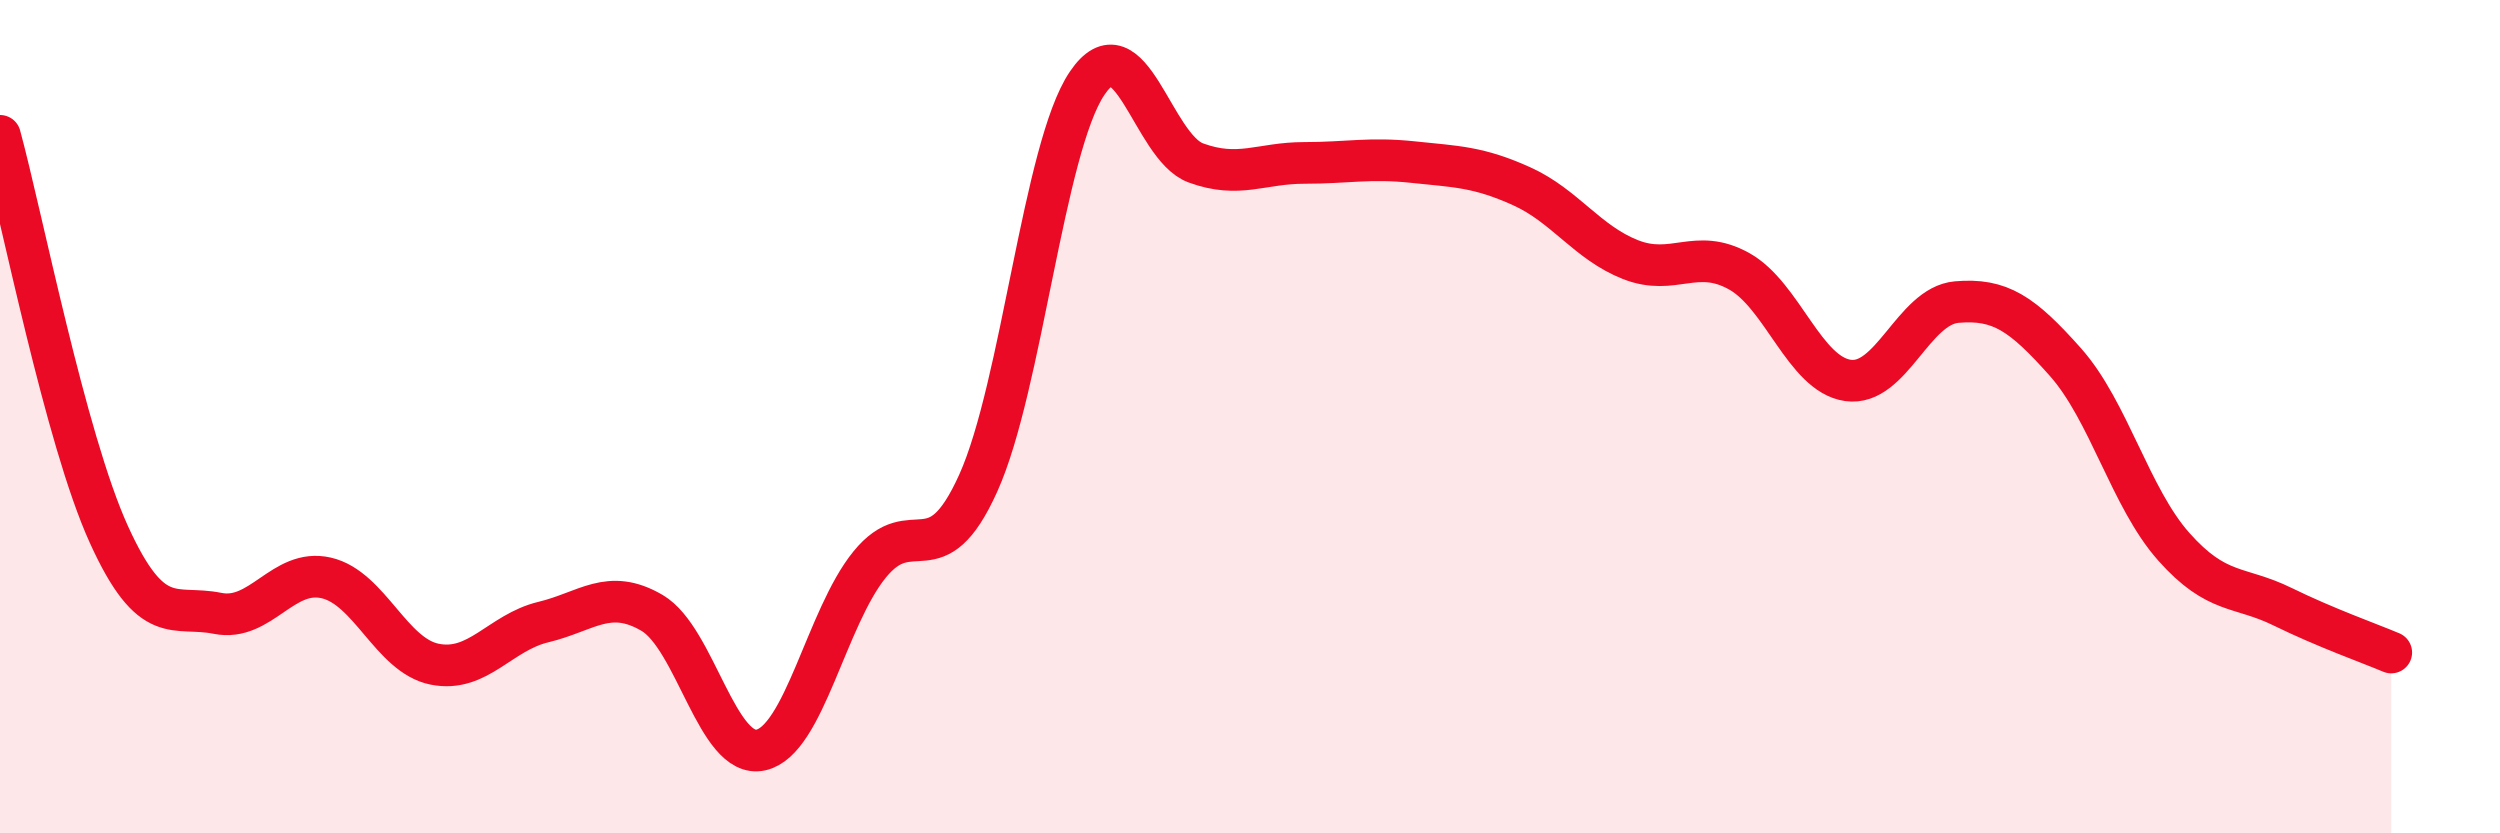
    <svg width="60" height="20" viewBox="0 0 60 20" xmlns="http://www.w3.org/2000/svg">
      <path
        d="M 0,3.26 C 0.52,5.17 1.57,10.53 2.61,12.82 C 3.65,15.11 4.18,14.51 5.22,14.72 C 6.26,14.93 6.79,13.63 7.83,13.87 C 8.87,14.11 9.39,15.73 10.43,15.94 C 11.47,16.15 12,15.18 13.04,14.93 C 14.08,14.68 14.61,14.1 15.65,14.71 C 16.69,15.32 17.22,18.23 18.26,18 C 19.3,17.77 19.83,14.83 20.87,13.55 C 21.91,12.27 22.44,13.9 23.48,11.59 C 24.52,9.28 25.05,3.54 26.09,2 C 27.13,0.46 27.66,3.53 28.7,3.91 C 29.74,4.29 30.26,3.91 31.3,3.91 C 32.34,3.91 32.87,3.78 33.91,3.89 C 34.95,4 35.48,4 36.52,4.47 C 37.56,4.94 38.09,5.82 39.13,6.23 C 40.17,6.64 40.7,5.93 41.74,6.51 C 42.78,7.09 43.31,8.98 44.35,9.13 C 45.39,9.28 45.92,7.34 46.96,7.25 C 48,7.16 48.53,7.52 49.57,8.69 C 50.61,9.86 51.13,11.95 52.17,13.12 C 53.21,14.29 53.74,14.05 54.78,14.56 C 55.82,15.07 56.87,15.44 57.39,15.66L57.39 20L0 20Z"
        fill="#EB0A25"
        opacity="0.1"
        stroke-linecap="round"
        stroke-linejoin="round"
      />
      <path
        d="M 0,3.26 C 0.52,5.17 1.57,10.53 2.61,12.82 C 3.65,15.11 4.18,14.51 5.22,14.72 C 6.26,14.93 6.79,13.63 7.83,13.87 C 8.87,14.11 9.39,15.73 10.43,15.94 C 11.47,16.15 12,15.18 13.04,14.93 C 14.08,14.68 14.61,14.1 15.65,14.71 C 16.69,15.32 17.22,18.23 18.26,18 C 19.3,17.77 19.83,14.83 20.87,13.55 C 21.91,12.27 22.44,13.9 23.48,11.59 C 24.52,9.28 25.05,3.54 26.09,2 C 27.13,0.46 27.66,3.53 28.7,3.91 C 29.74,4.29 30.26,3.91 31.3,3.91 C 32.34,3.91 32.87,3.78 33.91,3.89 C 34.95,4 35.48,4 36.52,4.47 C 37.56,4.94 38.09,5.82 39.13,6.23 C 40.17,6.64 40.7,5.93 41.74,6.51 C 42.78,7.09 43.31,8.98 44.35,9.13 C 45.39,9.28 45.92,7.34 46.96,7.25 C 48,7.16 48.53,7.52 49.57,8.69 C 50.61,9.86 51.13,11.95 52.17,13.12 C 53.21,14.29 53.74,14.05 54.78,14.56 C 55.82,15.07 56.87,15.44 57.39,15.66"
        stroke="#EB0A25"
        stroke-width="1"
        fill="none"
        stroke-linecap="round"
        stroke-linejoin="round"
      />
    </svg>
  